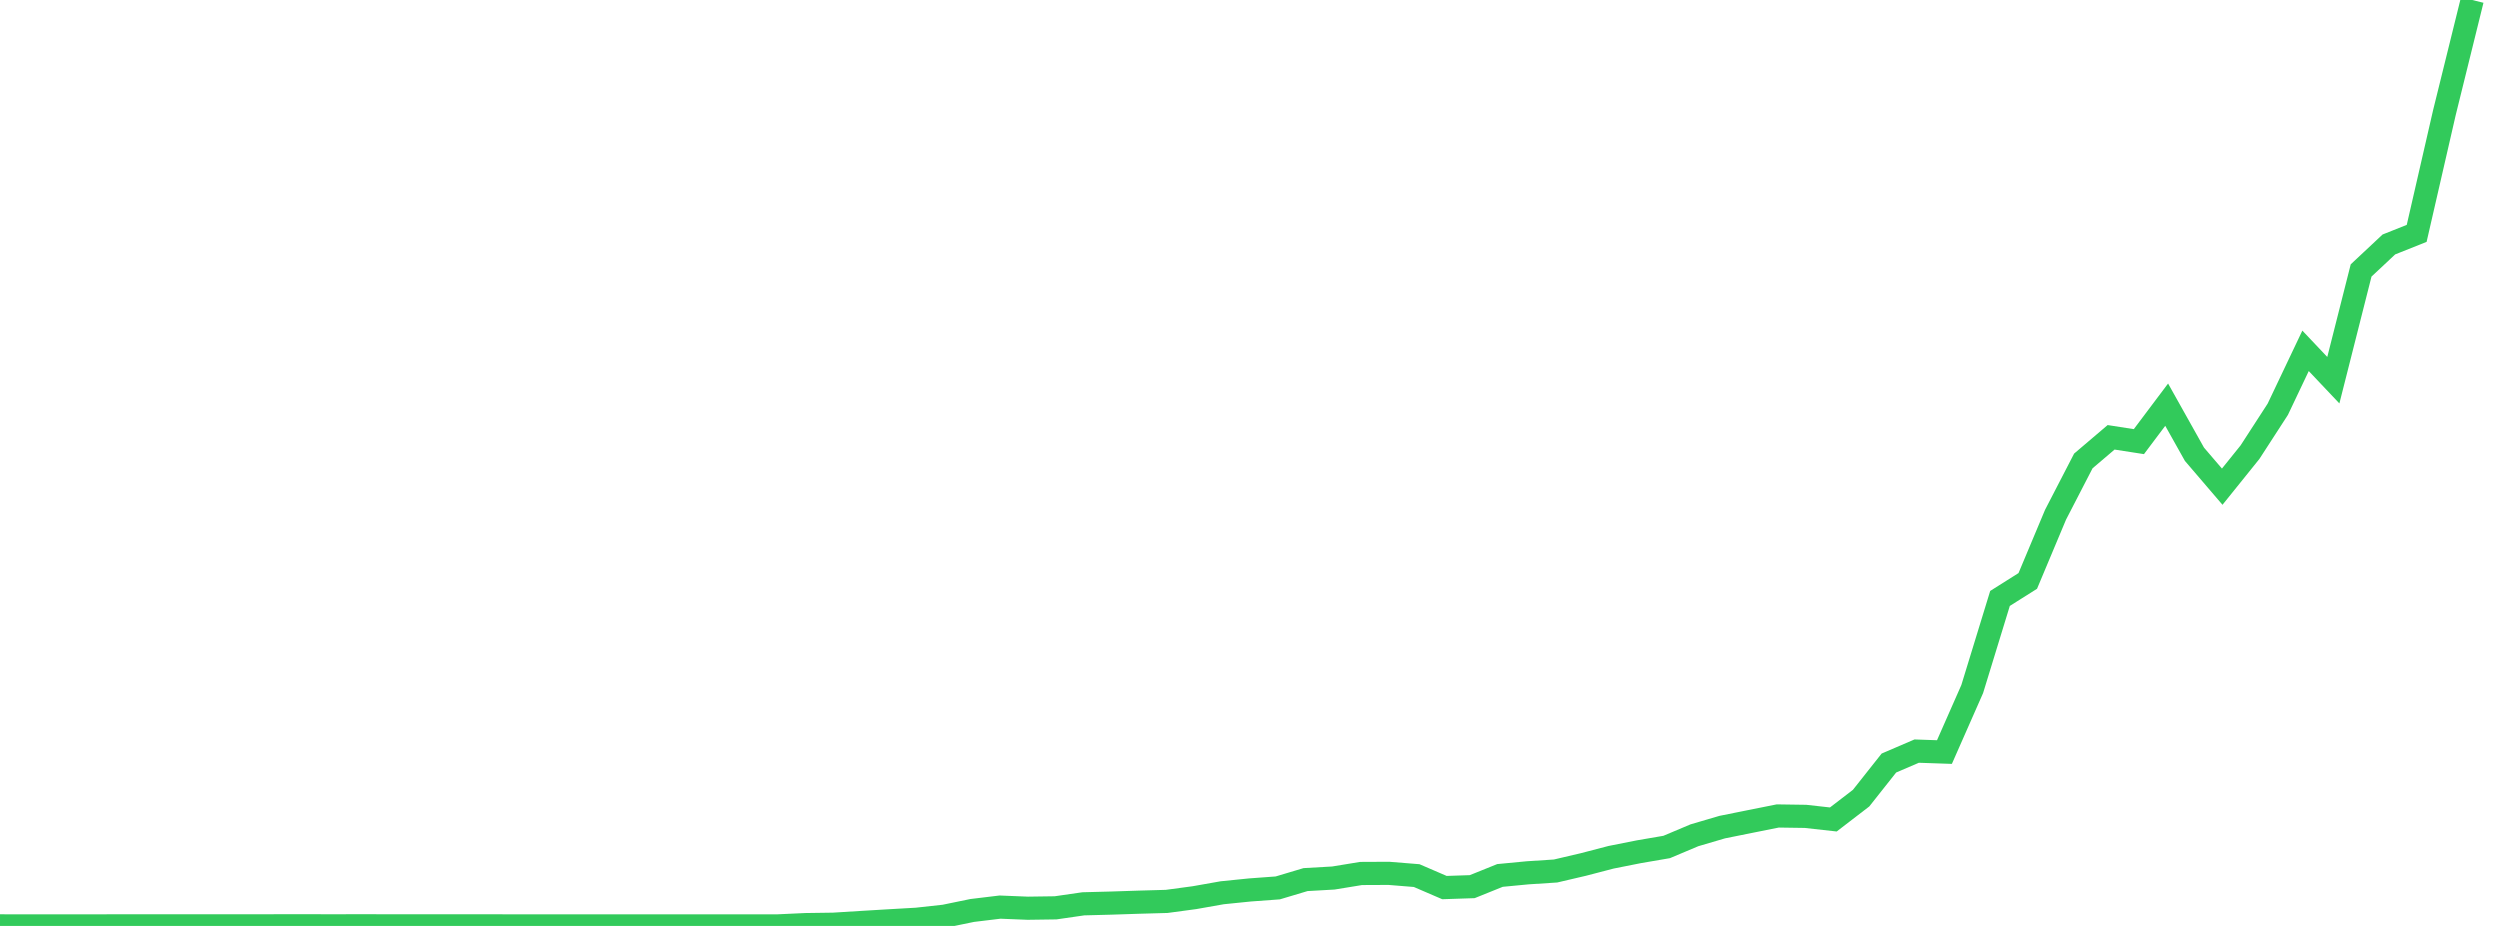 <?xml version="1.0" standalone="no"?>
<!DOCTYPE svg PUBLIC "-//W3C//DTD SVG 1.1//EN" "http://www.w3.org/Graphics/SVG/1.1/DTD/svg11.dtd">

<svg width="135" height="50" viewBox="0 0 135 50" preserveAspectRatio="none" 
  xmlns="http://www.w3.org/2000/svg"
  xmlns:xlink="http://www.w3.org/1999/xlink">


<polyline points="0.0, 49.997 1.5, 49.998 3.0, 49.998 4.5, 49.998 6.0, 49.997 7.5, 49.997 9.0, 49.997 10.5, 49.997 12.0, 49.996 13.5, 49.997 15.0, 49.993 16.5, 49.993 18.0, 49.994 19.5, 49.993 21.0, 49.994 22.5, 49.995 24.0, 49.997 25.5, 49.997 27.0, 49.997 28.5, 49.999 30.0, 50.0 31.5, 49.998 33.0, 49.998 34.5, 49.998 36.0, 49.998 37.5, 49.998 39, 49.998 40.5, 49.998 42.0, 49.998 43.5, 49.929 45.0, 49.908 46.5, 49.815 48.0, 49.725 49.5, 49.639 51.0, 49.474 52.5, 49.165 54.0, 48.984 55.5, 49.044 57.0, 49.023 58.5, 48.806 60.0, 48.767 61.5, 48.718 63.0, 48.676 64.5, 48.474 66.0, 48.209 67.5, 48.057 69.0, 47.947 70.5, 47.498 72.0, 47.413 73.5, 47.168 75.0, 47.161 76.5, 47.282 78, 47.929 79.5, 47.879 81.0, 47.274 82.5, 47.131 84.0, 47.034 85.5, 46.683 87.0, 46.292 88.5, 45.994 90.0, 45.737 91.5, 45.105 93.0, 44.664 94.5, 44.362 96.0, 44.062 97.5, 44.084 99.0, 44.251 100.5, 43.099 102.0, 41.204 103.5, 40.56 105.0, 40.611 106.5, 37.208 108.0, 32.316 109.5, 31.37 111.0, 27.794 112.5, 24.891 114.0, 23.615 115.5, 23.848 117.0, 21.852 118.5, 24.529 120.0, 26.281 121.5, 24.417 123.0, 22.101 124.5, 18.945 126.0, 20.53 127.5, 14.605 129.0, 13.2 130.5, 12.603 132.0, 6.072 133.5, 0.0" fill="none" stroke="#32ca5b" stroke-width="1.25"/>

</svg>